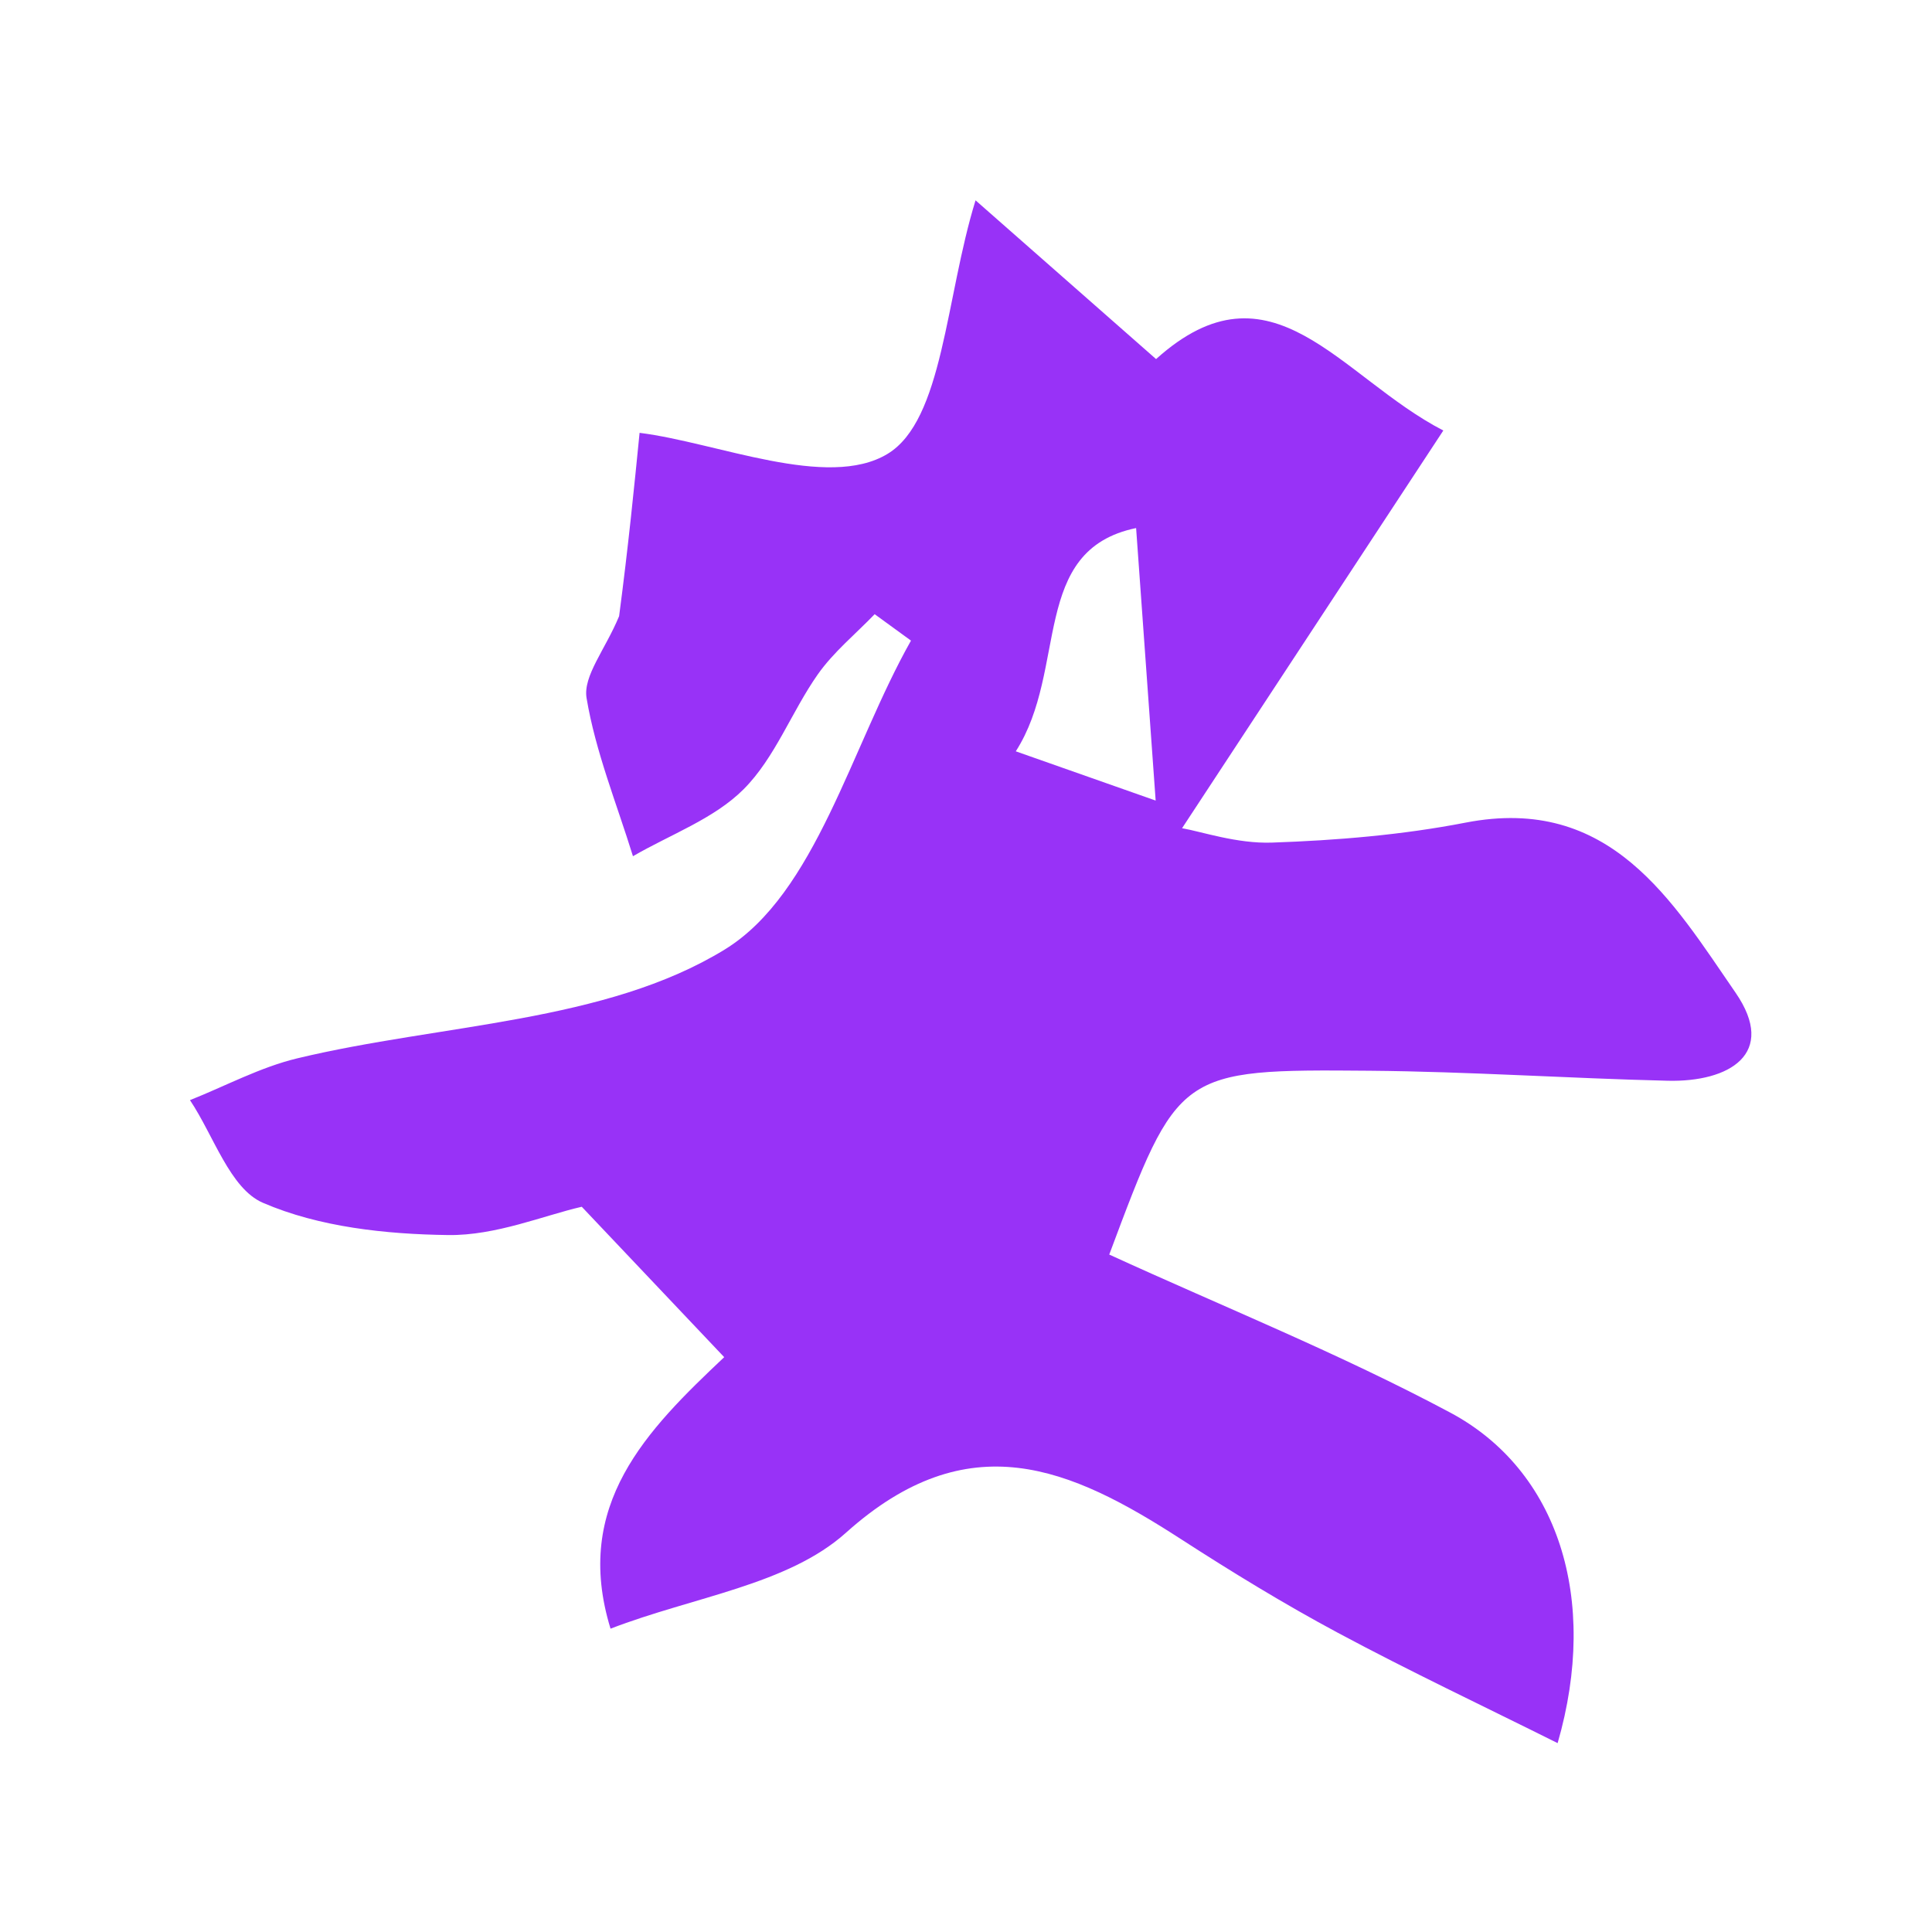 <svg version="1.1" id="Layer_1" xmlns="http://www.w3.org/2000/svg" xmlns:xlink="http://www.w3.org/1999/xlink" x="0px" y="0px"
	 width="100%" viewBox="0 0 84 84" enable-background="new 0 0 84 84" xml:space="preserve">
<path fill="#FDFDFD" opacity="0" stroke="none" 
	d="
M50,85 
	C33.333,85 17.167,85 1,85 
	C1,57 1,29 1,1 
	C29,1 57,1 85,1 
	C85,29 85,57 85,85 
	C73.5,85 62,85 50,85 
M26.779,27.174 
	C26.319,28.239 25.342,29.39 25.503,30.352 
	C25.894,32.69 26.813,34.941 27.52,37.227 
	C29.148,36.28 31.046,35.602 32.332,34.314 
	C33.7,32.944 34.415,30.945 35.557,29.32 
	C36.24,28.349 37.196,27.57 38.029,26.704 
	C38.555,27.087 39.082,27.47 39.608,27.853 
	C36.998,32.474 35.467,38.853 31.512,41.282 
	C26.31,44.475 19.189,44.51 12.92,46.016 
	C11.314,46.402 9.811,47.215 8.26,47.832 
	C9.293,49.376 9.999,51.677 11.432,52.296 
	C13.877,53.352 16.773,53.662 19.488,53.698 
	C21.56,53.726 23.644,52.846 25.294,52.468 
	C27.554,54.854 29.484,56.892 31.487,59.007 
	C28.132,62.174 24.886,65.421 26.545,70.812 
	C30.148,69.422 34.25,68.911 36.778,66.643 
	C42.109,61.861 46.535,63.808 51.338,66.913 
	C53.568,68.354 55.84,69.744 58.179,70.997 
	C61.276,72.657 64.459,74.159 67.723,75.788 
	C69.538,69.506 67.741,63.918 63.05,61.415 
	C58.25,58.853 53.172,56.811 48.228,54.546 
	C51.227,46.535 51.227,46.484 59.553,46.554 
	C63.873,46.591 68.189,46.885 72.509,46.989 
	C75.186,47.054 77.287,45.814 75.459,43.16 
	C72.718,39.183 70.015,34.545 63.723,35.766 
	C60.96,36.303 58.116,36.538 55.299,36.635 
	C53.782,36.687 52.244,36.157 51.394,36.009 
	C55.329,30.019 58.936,24.527 62.753,18.718 
	C58.253,16.392 55.294,11.085 50.264,15.612 
	C47.565,13.239 45.136,11.103 42.415,8.71 
	C41.107,12.941 41.012,18.274 38.584,19.737 
	C35.978,21.308 31.18,19.24 27.808,18.819 
	C27.58,21.114 27.318,23.759 26.779,27.174 
z"/>
<path fill="#9832f7ff" opacity="1" stroke="none" 
	d="
M26.918,26.789 
	C27.318,23.759 27.58,21.114 27.808,18.819 
	C31.18,19.24 35.978,21.308 38.584,19.737 
	C41.012,18.274 41.107,12.941 42.415,8.71 
	C45.136,11.103 47.565,13.239 50.264,15.612 
	C55.294,11.085 58.253,16.392 62.753,18.718 
	C58.936,24.527 55.329,30.019 51.394,36.009 
	C52.244,36.157 53.782,36.687 55.299,36.635 
	C58.116,36.538 60.96,36.303 63.723,35.766 
	C70.015,34.545 72.718,39.183 75.459,43.16 
	C77.287,45.814 75.186,47.054 72.509,46.989 
	C68.189,46.885 63.873,46.591 59.553,46.554 
	C51.227,46.484 51.227,46.535 48.228,54.546 
	C53.172,56.811 58.25,58.853 63.05,61.415 
	C67.741,63.918 69.538,69.506 67.723,75.788 
	C64.459,74.159 61.276,72.657 58.179,70.997 
	C55.84,69.744 53.568,68.354 51.338,66.913 
	C46.535,63.808 42.109,61.861 36.778,66.643 
	C34.25,68.911 30.148,69.422 26.545,70.812 
	C24.886,65.421 28.132,62.174 31.487,59.007 
	C29.484,56.892 27.554,54.854 25.294,52.468 
	C23.644,52.846 21.56,53.726 19.488,53.698 
	C16.773,53.662 13.877,53.352 11.432,52.296 
	C9.999,51.677 9.293,49.376 8.26,47.832 
	C9.811,47.215 11.314,46.402 12.92,46.016 
	C19.189,44.51 26.31,44.475 31.512,41.282 
	C35.467,38.853 36.998,32.474 39.608,27.853 
	C39.082,27.47 38.555,27.087 38.029,26.704 
	C37.196,27.57 36.24,28.349 35.557,29.32 
	C34.415,30.945 33.7,32.944 32.332,34.314 
	C31.046,35.602 29.148,36.28 27.52,37.227 
	C26.813,34.941 25.894,32.69 25.503,30.352 
	C25.342,29.39 26.319,28.239 26.918,26.789 
M44.165,32.666 
	C46.568,33.512 48.97,34.358 50.246,34.807 
	C49.966,30.904 49.685,26.984 49.396,22.959 
	C44.765,23.917 46.45,29.103 44.165,32.666 
z"/>
<path fill="#E8E8E8" opacity="0" stroke="none" 
	d="
M44.25,32.276 
	C46.45,29.103 44.765,23.917 49.396,22.959 
	C49.685,26.984 49.966,30.904 50.246,34.807 
	C48.97,34.358 46.568,33.512 44.25,32.276 
z"/>
</svg>
